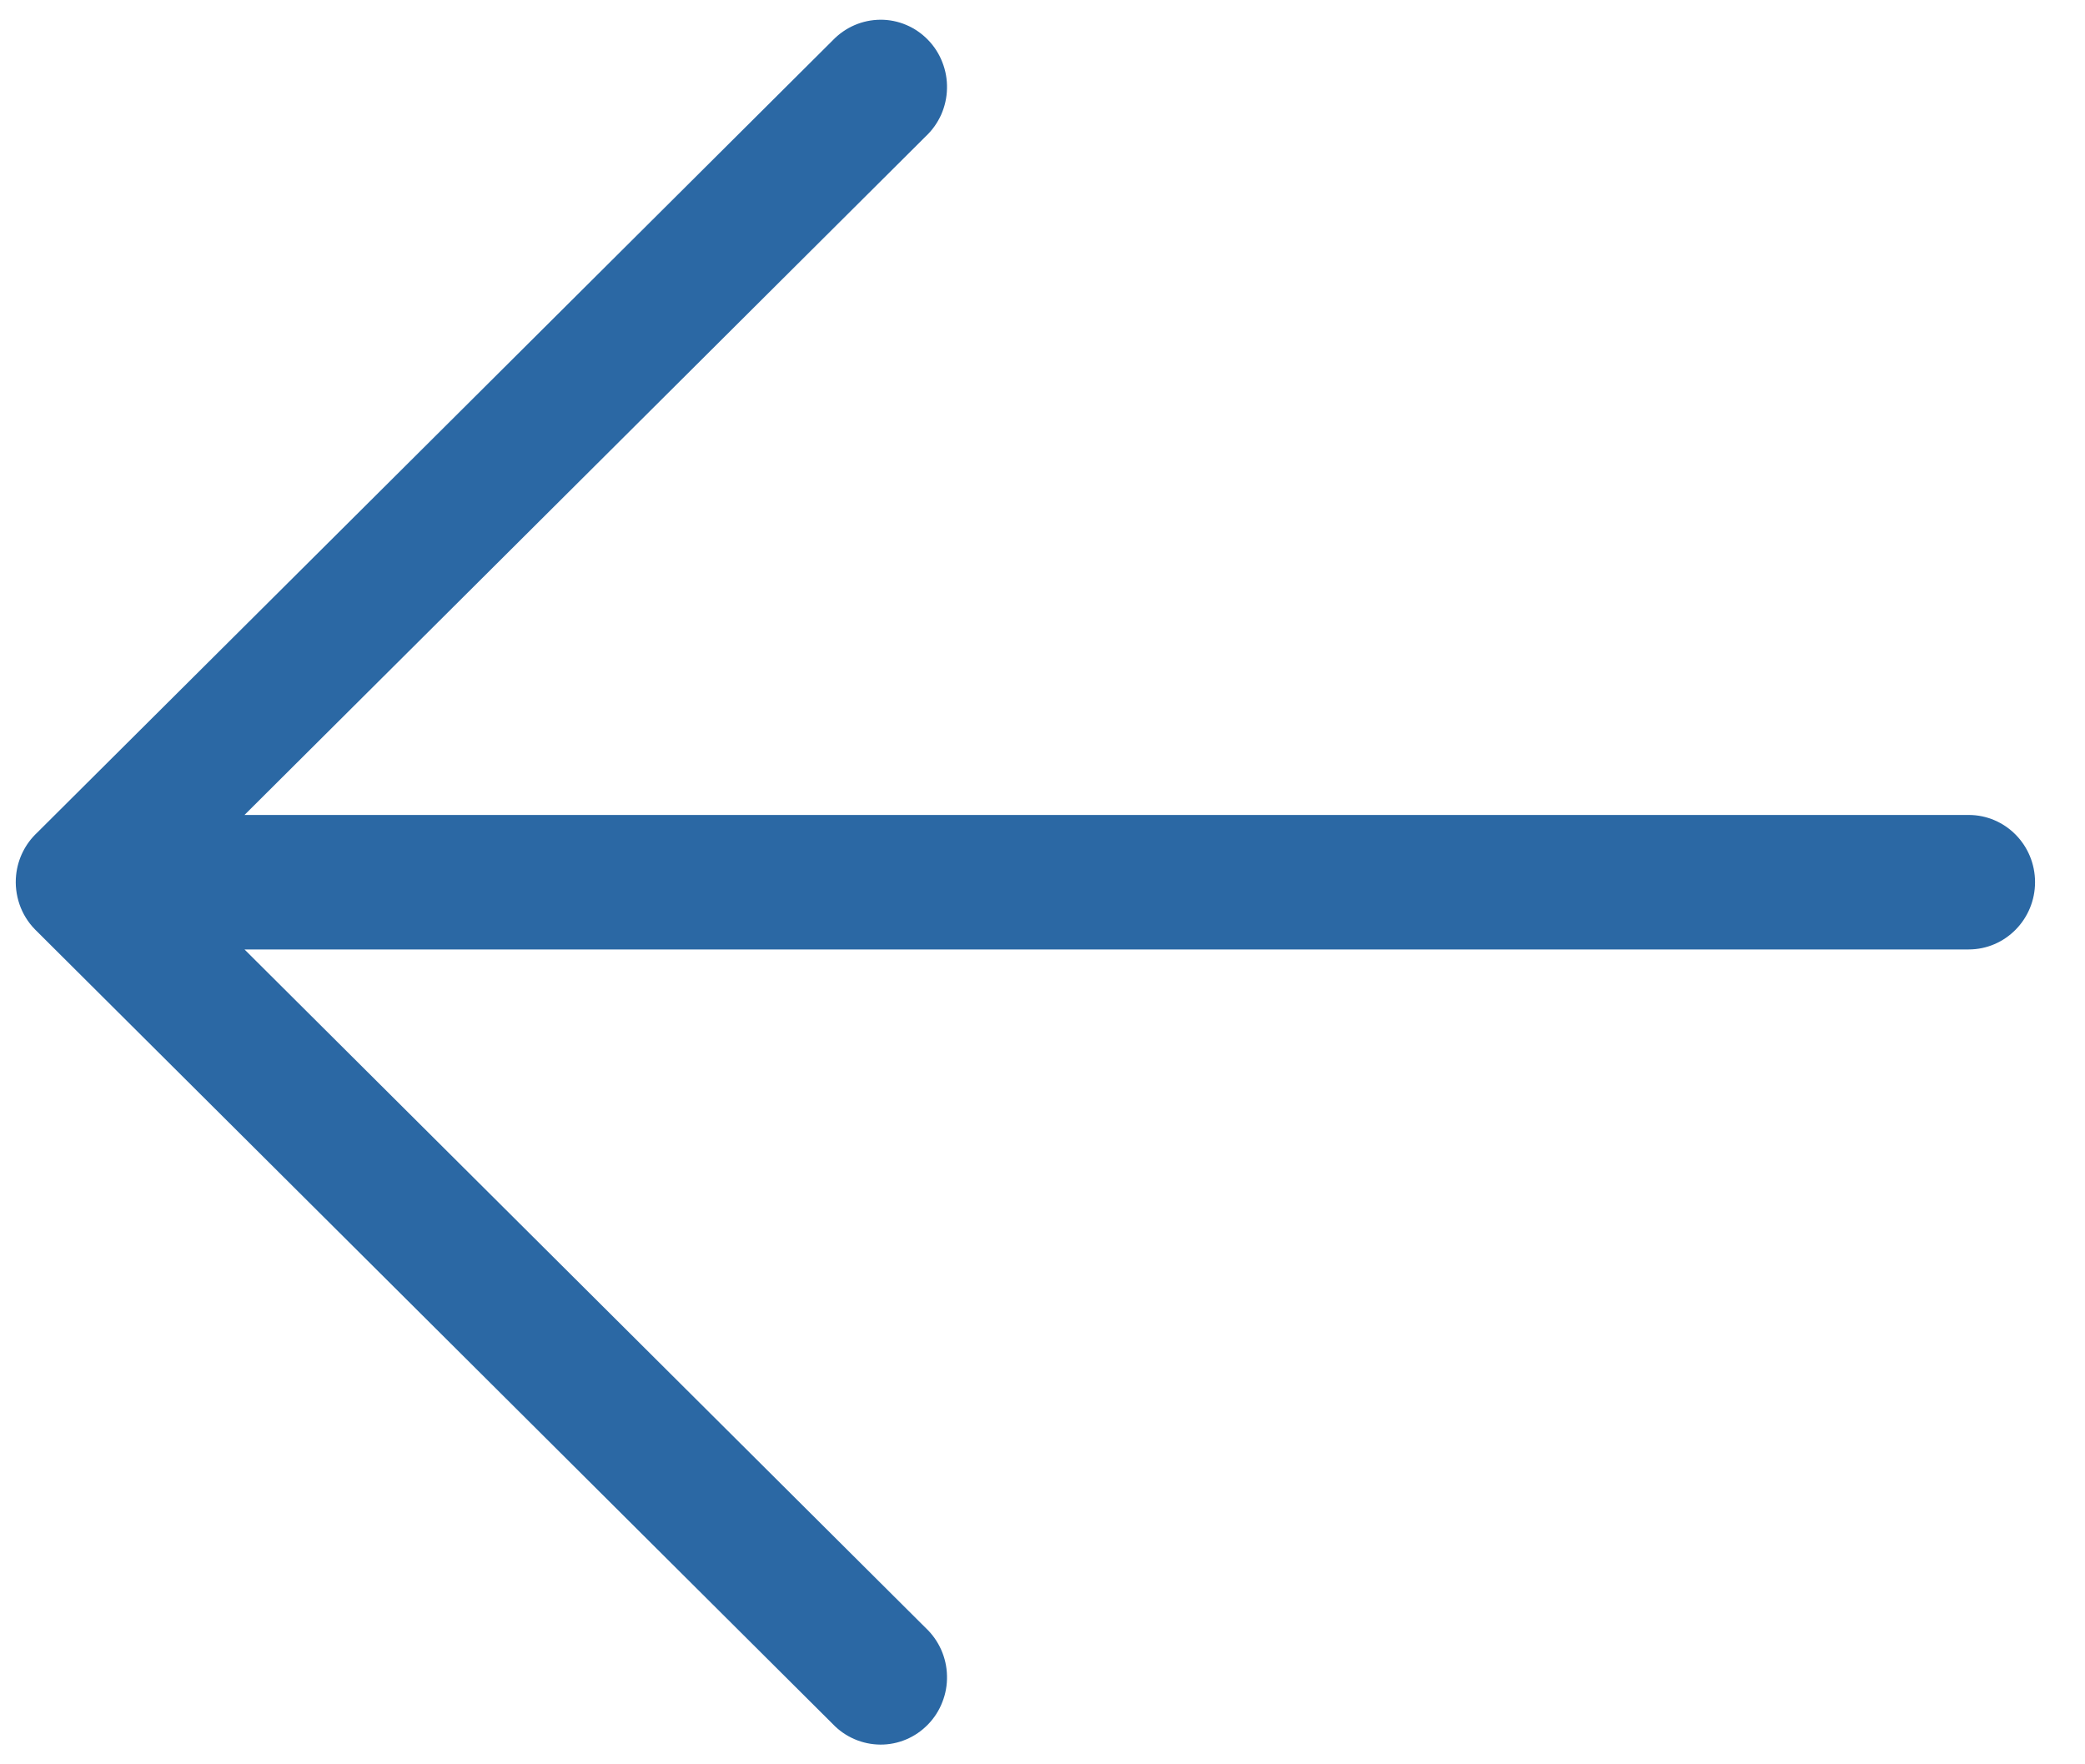 <svg width="26" height="22" viewBox="0 0 26 22" fill="none" xmlns="http://www.w3.org/2000/svg">
<path d="M25.377 11C25.377 11.463 25.006 11.839 24.549 11.839L3.049 11.839L11.545 20.301C11.626 20.377 11.691 20.469 11.737 20.572C11.782 20.674 11.807 20.784 11.809 20.896C11.812 21.009 11.792 21.12 11.751 21.224C11.711 21.328 11.65 21.423 11.572 21.503C11.494 21.583 11.402 21.647 11.299 21.69C11.197 21.733 11.087 21.755 10.977 21.754C10.866 21.753 10.756 21.73 10.655 21.686C10.553 21.642 10.461 21.578 10.384 21.497L0.453 11.606L0.435 11.588C0.349 11.5 0.283 11.393 0.243 11.276C0.203 11.159 0.188 11.034 0.201 10.911C0.222 10.709 0.315 10.522 0.462 10.384L10.384 0.503C10.461 0.423 10.553 0.358 10.655 0.314C10.756 0.27 10.866 0.247 10.977 0.246C11.087 0.245 11.197 0.267 11.299 0.31C11.402 0.353 11.494 0.417 11.572 0.497C11.65 0.577 11.711 0.672 11.751 0.776C11.792 0.88 11.812 0.992 11.809 1.104C11.807 1.216 11.782 1.326 11.737 1.429C11.691 1.531 11.626 1.623 11.545 1.699L3.049 10.162L24.549 10.162C25.006 10.162 25.377 10.536 25.377 11Z" fill="#2B68A4"/>
</svg>
